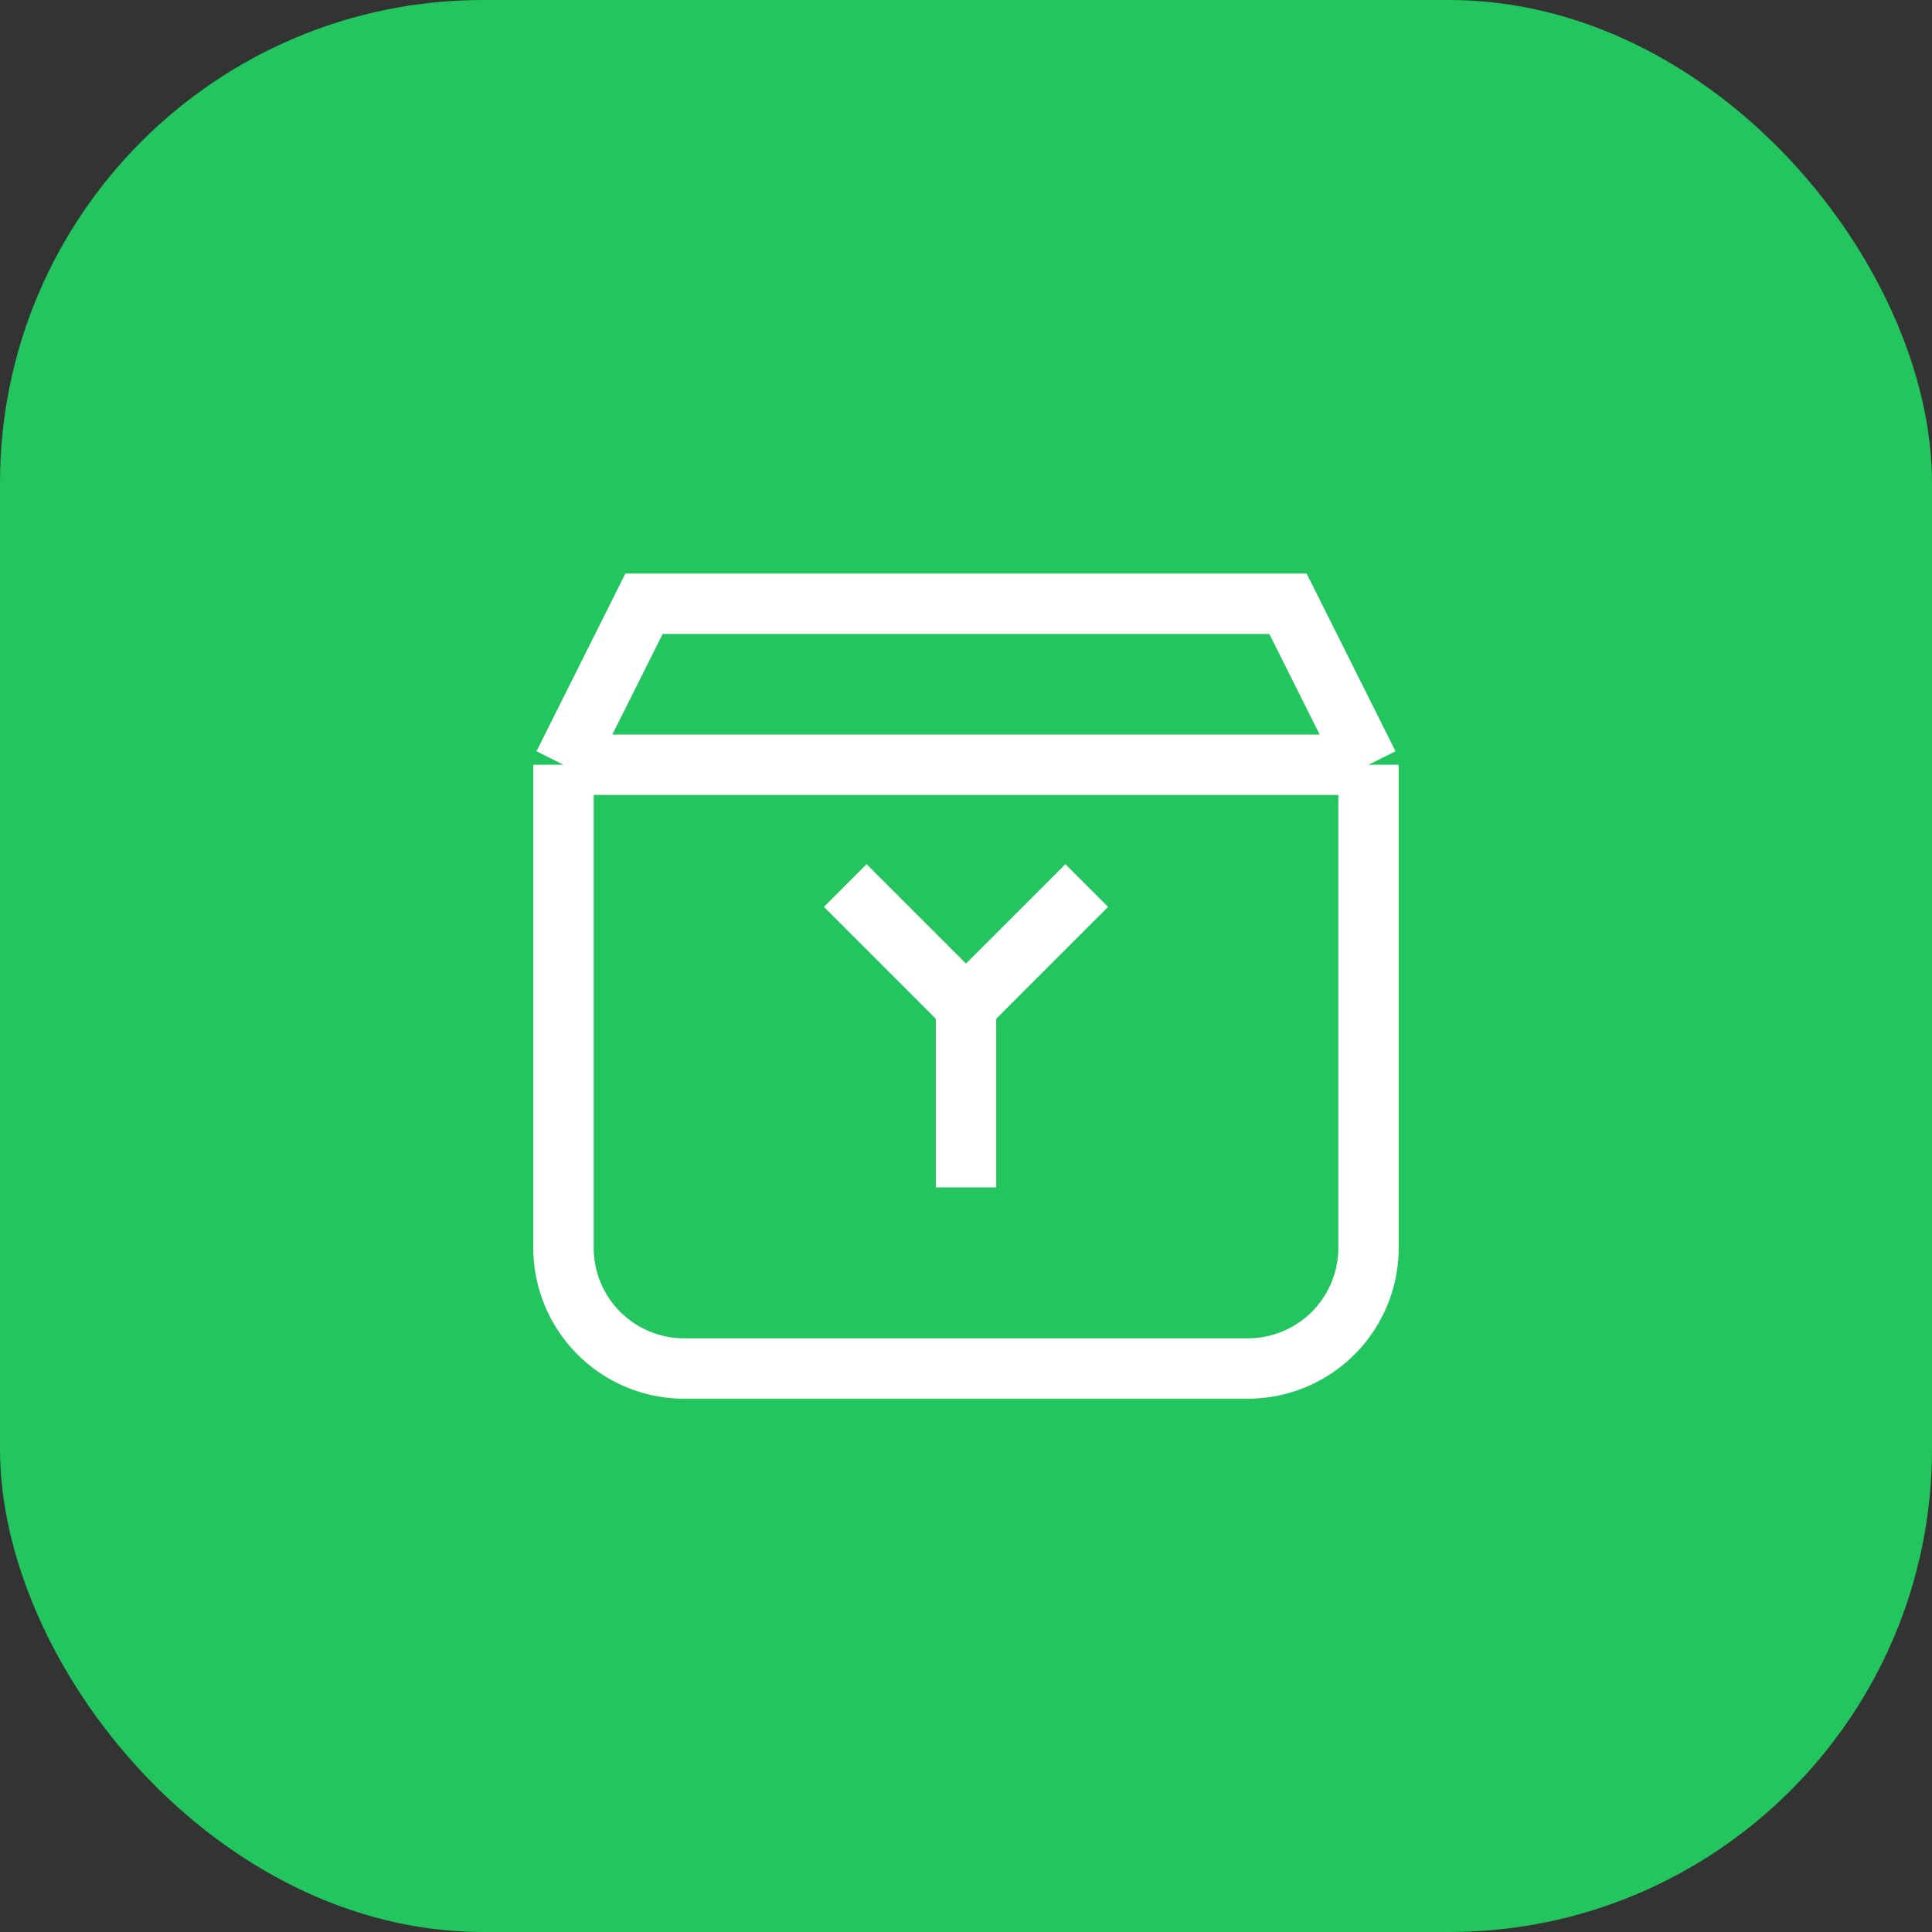 <svg width="32" height="32" viewBox="0 0 32 32" fill="none" xmlns="http://www.w3.org/2000/svg">
  <rect x="0" y="0" width="32" height="32" fill="#333333" stroke="none"/>
  <rect width="32" height="32" rx="8" fill="#22C55E"/>
  <path d="M22.667 12.667v8a2 2 0 01-2 2H11.333a2 2 0 01-2-2v-8m13.334 0H9.333m13.334 0l-1.334-2.667H10.667L9.333 12.667m6.667 4v3m0-3l-2-2m2 2l2-2" stroke="#fff" strokeWidth="1.5" strokeLinecap="round" strokeLinejoin="round"/>
</svg>